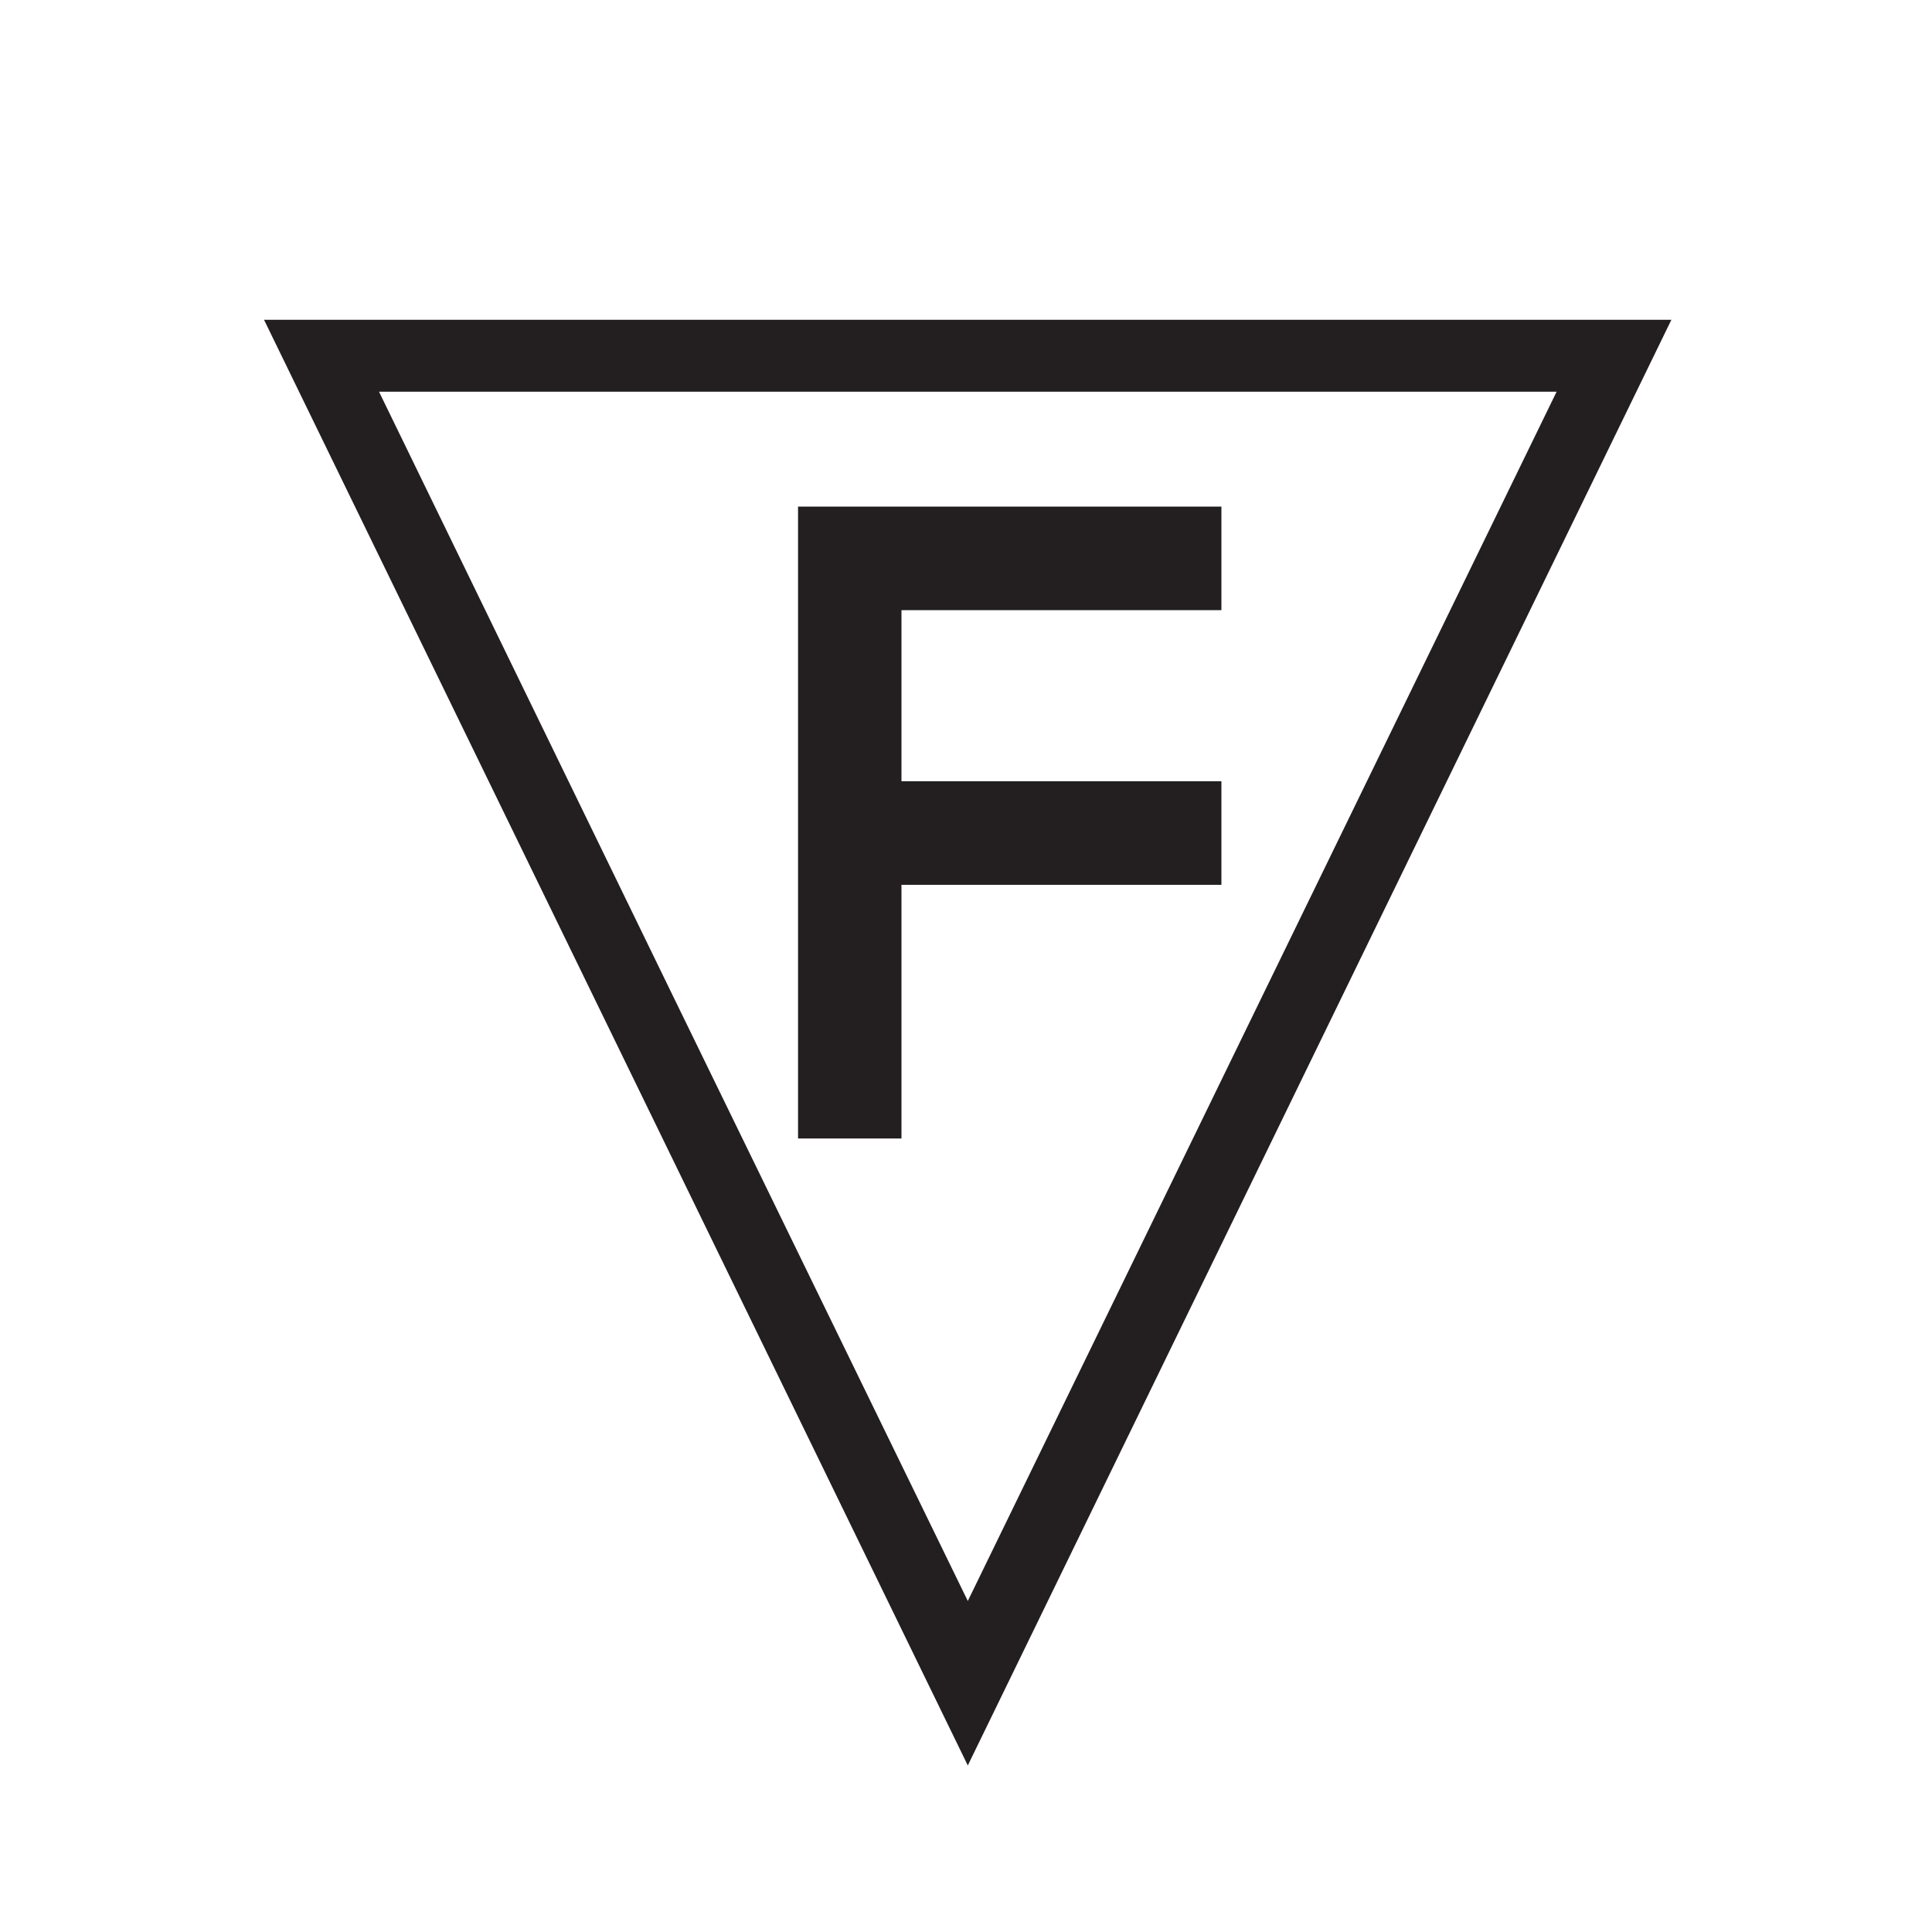 <?xml version="1.0" encoding="utf-8"?>
<!-- Generator: Adobe Illustrator 16.0.3, SVG Export Plug-In . SVG Version: 6.00 Build 0)  -->
<!DOCTYPE svg PUBLIC "-//W3C//DTD SVG 1.1//EN" "http://www.w3.org/Graphics/SVG/1.1/DTD/svg11.dtd">
<svg version="1.1" id="Layer_1" xmlns="http://www.w3.org/2000/svg" xmlns:xlink="http://www.w3.org/1999/xlink" x="0px" y="0px"
	 width="60px" height="60px" viewBox="0 0 60 60" enable-background="new 0 0 60 60" xml:space="preserve">
<g>
	<g>
		<g>
			<path fill-rule="evenodd" clip-rule="evenodd" fill="#231F20" d="M30.056,49.72l9.137-18.768l9.149-18.787H30.056H11.771
				l9.139,18.787L30.056,49.72z M30.056,54.828l21.85-44.896H8.2L30.056,54.828z"/>
			<polygon fill-rule="evenodd" clip-rule="evenodd" fill="#231F20" points="24.784,15.733 27.996,15.733 27.996,15.733 
				37.932,15.733 37.932,18.949 27.996,18.949 27.996,24.262 37.932,24.262 37.932,27.479 27.996,27.479 27.996,35.357 
				24.784,35.357 			"/>
		</g>
	</g>
</g>
</svg>
